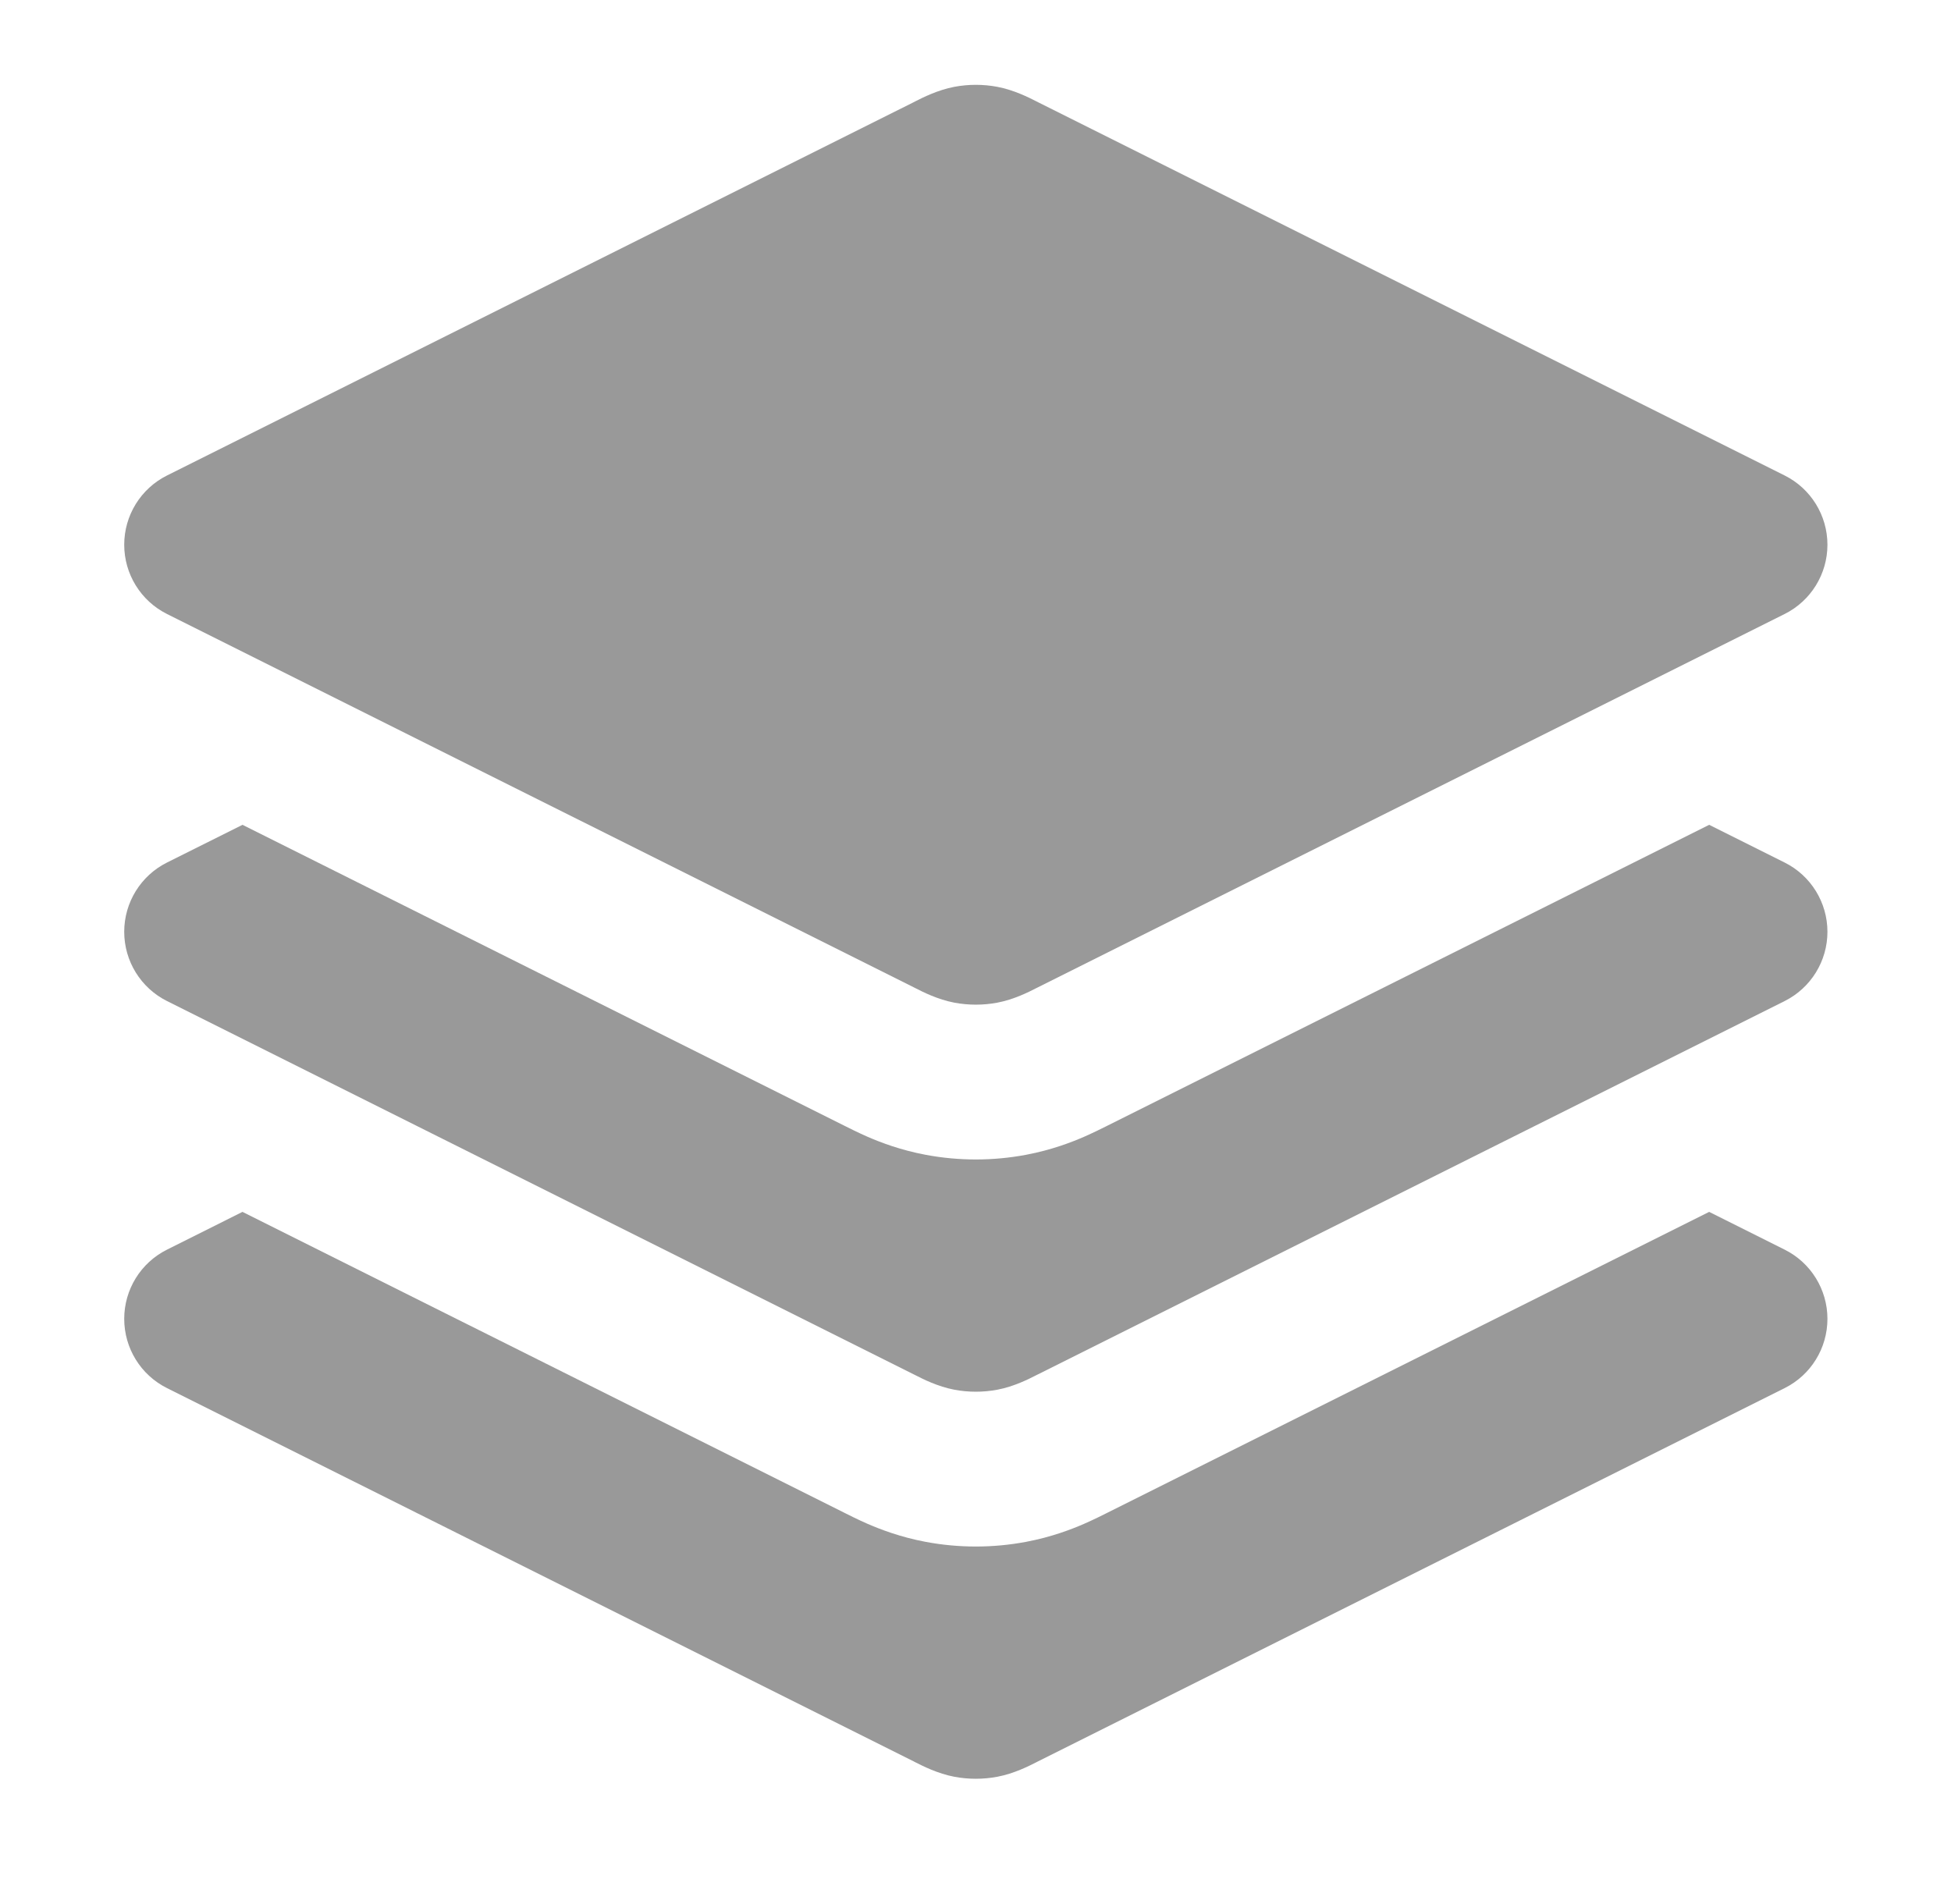 <svg width="42" height="41" viewBox="0 0 42 41" fill="none" xmlns="http://www.w3.org/2000/svg">
<g clip-path="url(#clip0_126_9373)">
<g clip-path="url(#clip1_126_9373)">
<path fill-rule="evenodd" clip-rule="evenodd" d="M20.546 1.869C20.851 1.812 21.163 1.812 21.468 1.869C21.829 1.937 22.151 2.101 22.306 2.18C22.322 2.188 22.337 2.196 22.349 2.202L38.419 10.237C38.984 10.519 39.34 11.097 39.34 11.728C39.34 12.359 38.984 12.936 38.419 13.219L22.349 21.254C22.337 21.26 22.322 21.267 22.306 21.275C22.151 21.355 21.829 21.519 21.468 21.587C21.163 21.644 20.851 21.644 20.546 21.587C20.186 21.519 19.864 21.355 19.708 21.275C19.692 21.267 19.678 21.26 19.666 21.254L3.595 13.219C3.03 12.936 2.674 12.359 2.674 11.728C2.674 11.097 3.03 10.519 3.595 10.237L19.666 2.202C19.678 2.196 19.692 2.188 19.708 2.18C19.864 2.101 20.186 1.937 20.546 1.869Z" fill="#999999"/>
<path d="M5.22 17.758L3.595 18.57C3.03 18.852 2.674 19.43 2.674 20.061C2.674 20.692 3.03 21.269 3.595 21.552L19.666 29.587L19.708 29.608C19.864 29.688 20.186 29.852 20.546 29.92C20.851 29.977 21.163 29.977 21.468 29.92C21.829 29.852 22.151 29.688 22.306 29.608L22.349 29.587L38.419 21.552C38.984 21.269 39.34 20.692 39.34 20.061C39.34 19.43 38.984 18.852 38.419 18.57L36.794 17.758L23.84 24.235L23.82 24.245C23.738 24.286 23.538 24.386 23.338 24.474C23.071 24.59 22.638 24.759 22.083 24.863C21.372 24.996 20.642 24.996 19.931 24.863C19.376 24.759 18.944 24.59 18.676 24.474C18.476 24.386 18.276 24.286 18.195 24.245L18.175 24.235L5.22 17.758Z" fill="#999999"/>
<path d="M5.22 26.091L3.595 26.904C3.03 27.186 2.674 27.763 2.674 28.394C2.674 29.026 3.03 29.603 3.595 29.885L19.666 37.92L19.708 37.942C19.864 38.021 20.186 38.185 20.546 38.253C20.851 38.31 21.163 38.31 21.468 38.253C21.829 38.185 22.151 38.021 22.306 37.942L22.349 37.92L38.419 29.885C38.984 29.603 39.34 29.026 39.34 28.394C39.34 27.763 38.984 27.186 38.419 26.904L36.794 26.091L23.84 32.568L23.82 32.578C23.738 32.619 23.538 32.72 23.338 32.807C23.071 32.923 22.638 33.092 22.083 33.196C21.372 33.329 20.642 33.329 19.931 33.196C19.376 33.092 18.944 32.923 18.676 32.807C18.476 32.72 18.276 32.619 18.195 32.578L18.175 32.568L5.22 26.091Z" fill="#999999"/>
</g>
</g>
<defs>
<clipPath id="clip0_126_9373">
<rect width="41" height="40" fill="white" transform="translate(0.34 0.061)"/>
</clipPath>
<clipPath id="clip1_126_9373">
<rect width="41" height="40" fill="white" transform="translate(0.34 0.061)"/>
</clipPath>
</defs>
</svg>
